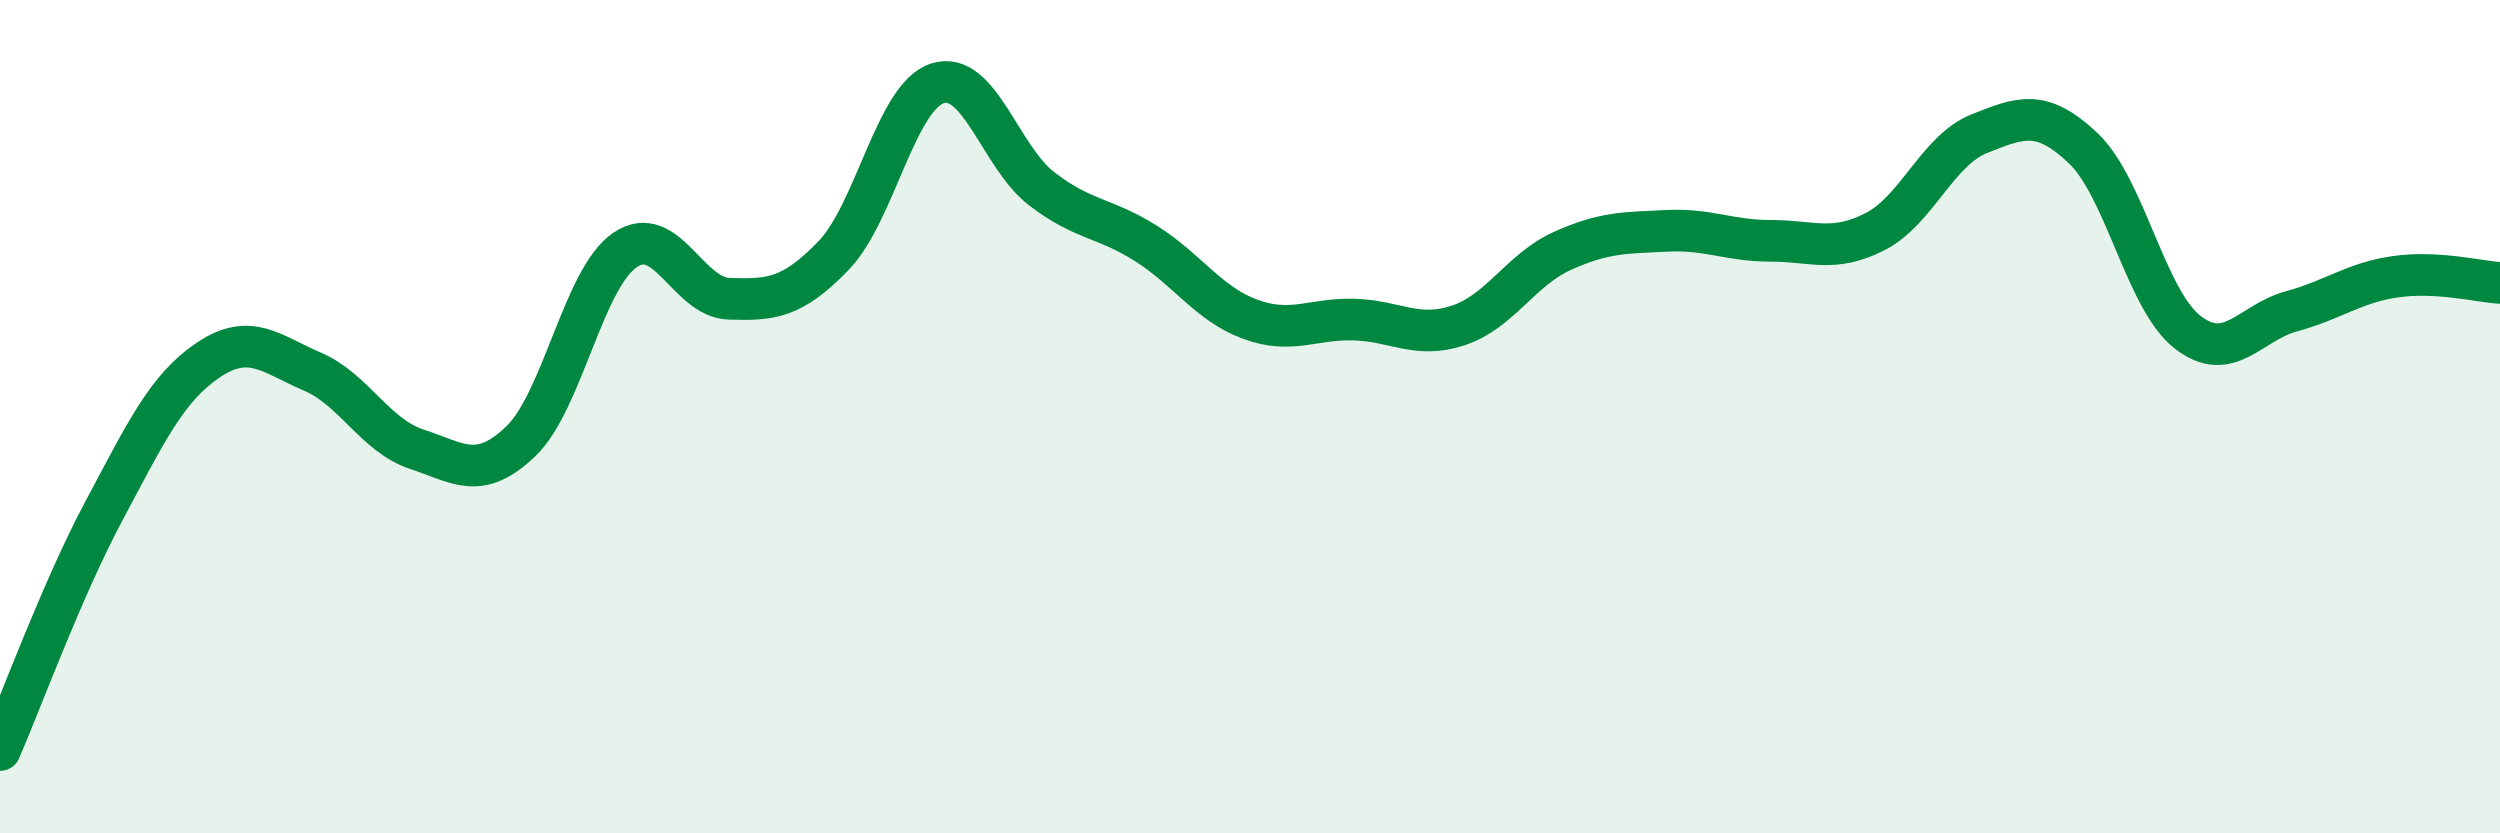 
    <svg width="60" height="20" viewBox="0 0 60 20" xmlns="http://www.w3.org/2000/svg">
      <path
        d="M 0,18 C 0.5,16.85 1.5,14.12 2.5,12.25 C 3.5,10.38 4,9.31 5,8.64 C 6,7.97 6.5,8.49 7.5,8.92 C 8.5,9.35 9,10.45 10,10.78 C 11,11.11 11.5,11.55 12.5,10.59 C 13.5,9.63 14,6.68 15,6 C 16,5.32 16.5,7.14 17.5,7.17 C 18.5,7.2 19,7.17 20,6.14 C 21,5.11 21.5,2.32 22.5,2 C 23.5,1.68 24,3.76 25,4.53 C 26,5.3 26.5,5.21 27.5,5.84 C 28.5,6.47 29,7.29 30,7.66 C 31,8.03 31.5,7.64 32.5,7.67 C 33.5,7.7 34,8.14 35,7.81 C 36,7.48 36.5,6.47 37.5,6.02 C 38.5,5.57 39,5.59 40,5.54 C 41,5.49 41.5,5.78 42.5,5.78 C 43.5,5.78 44,6.07 45,5.56 C 46,5.05 46.5,3.61 47.5,3.21 C 48.5,2.81 49,2.61 50,3.56 C 51,4.51 51.5,7.19 52.5,7.97 C 53.5,8.75 54,7.74 55,7.47 C 56,7.2 56.5,6.78 57.5,6.64 C 58.5,6.5 59.5,6.76 60,6.79L60 20L0 20Z"
        fill="#008740"
        opacity="0.1"
        stroke-linecap="round"
        stroke-linejoin="round"
      />
      <path
        d="M 0,18 C 0.5,16.85 1.5,14.12 2.5,12.25 C 3.5,10.38 4,9.31 5,8.64 C 6,7.97 6.5,8.49 7.5,8.92 C 8.5,9.35 9,10.45 10,10.78 C 11,11.11 11.5,11.55 12.5,10.59 C 13.5,9.63 14,6.68 15,6 C 16,5.32 16.5,7.14 17.5,7.17 C 18.5,7.2 19,7.17 20,6.14 C 21,5.11 21.5,2.32 22.5,2 C 23.5,1.68 24,3.76 25,4.53 C 26,5.3 26.5,5.21 27.5,5.84 C 28.5,6.47 29,7.29 30,7.66 C 31,8.03 31.5,7.64 32.5,7.67 C 33.5,7.7 34,8.14 35,7.81 C 36,7.48 36.5,6.47 37.5,6.02 C 38.5,5.57 39,5.59 40,5.54 C 41,5.49 41.5,5.78 42.5,5.78 C 43.5,5.78 44,6.07 45,5.56 C 46,5.05 46.5,3.61 47.5,3.21 C 48.5,2.81 49,2.61 50,3.56 C 51,4.51 51.5,7.19 52.5,7.97 C 53.5,8.75 54,7.74 55,7.47 C 56,7.2 56.5,6.78 57.5,6.64 C 58.5,6.5 59.5,6.76 60,6.79"
        stroke="#008740"
        stroke-width="1"
        fill="none"
        stroke-linecap="round"
        stroke-linejoin="round"
      />
    </svg>
  